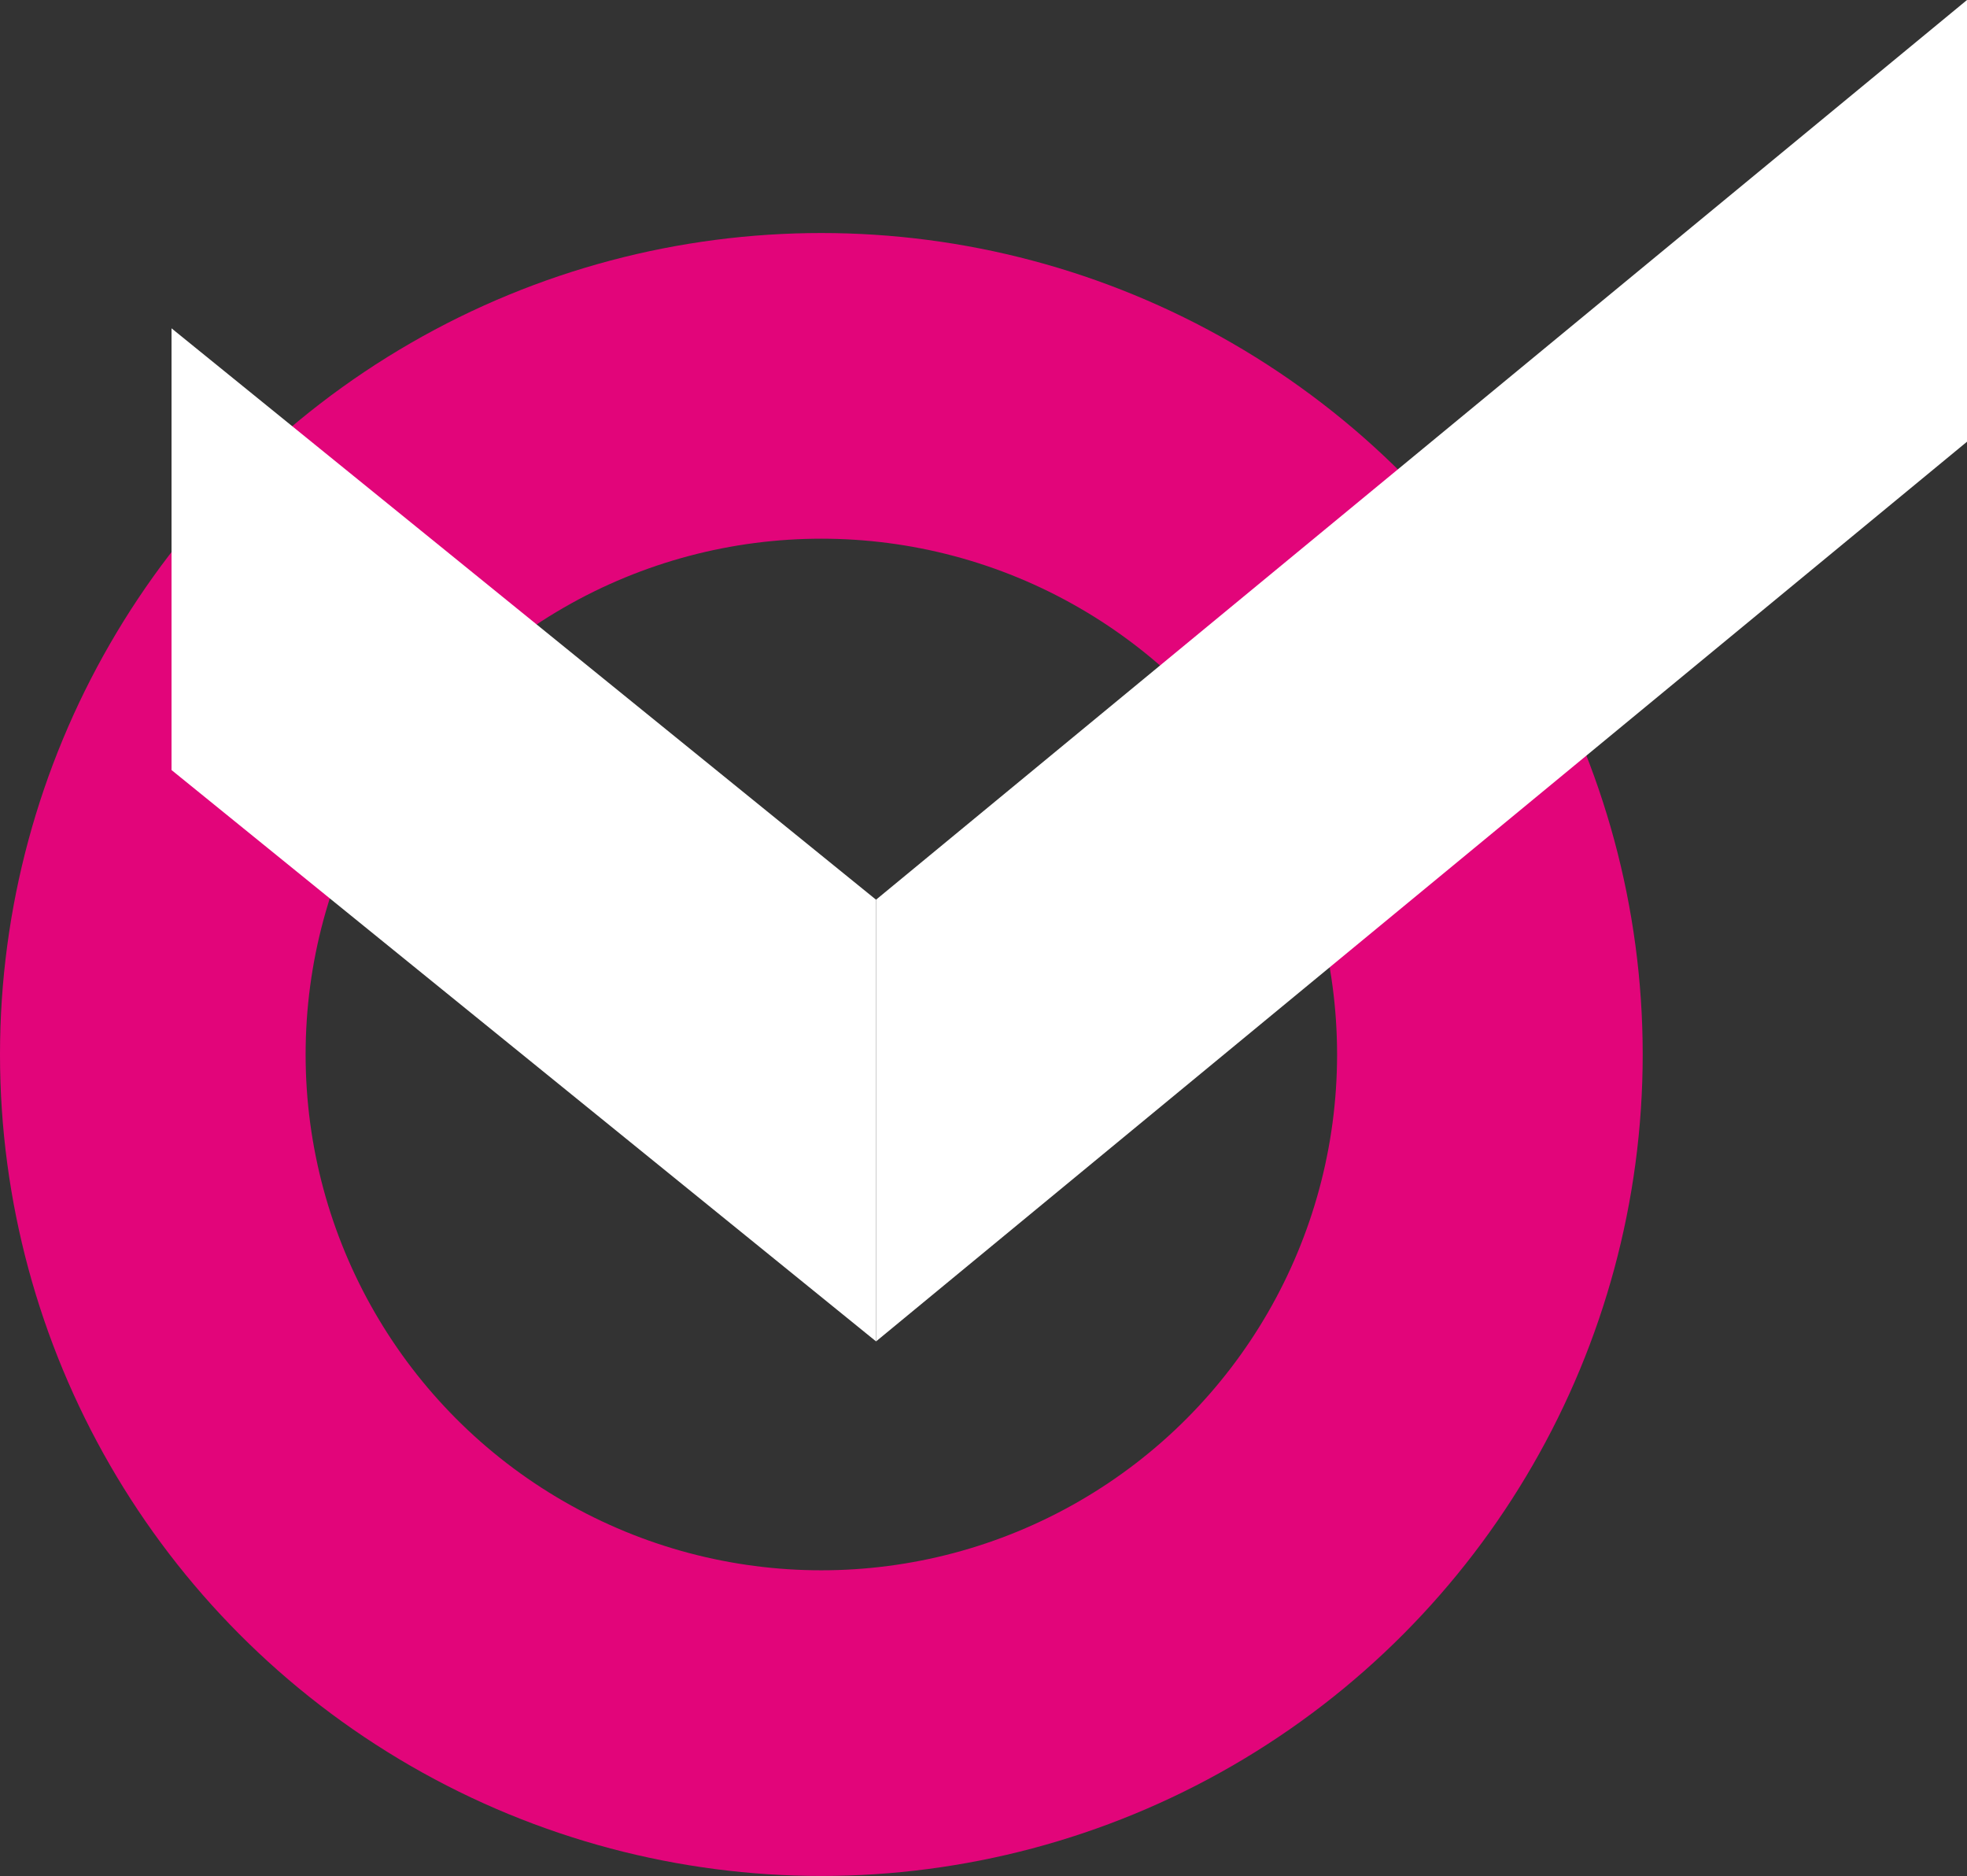 <svg xmlns="http://www.w3.org/2000/svg" width="51.489" height="49.1" viewBox="0 0 51.489 49.1">
  <rect x="0" y="0" width="51.489" height="49.1" fill="#333333" stroke="none"/>
  <g id="Groupe_103" data-name="Groupe 103" transform="translate(-717.942 -1151.578)">
    <g id="Groupe_105" data-name="Groupe 105">
      <g id="Groupe_20" data-name="Groupe 20" transform="translate(-644.058 -331.323)">
        <g id="Ellipse_10" data-name="Ellipse 10" transform="translate(1362 1489)" fill="none" stroke="#e2057a" stroke-width="8">
          <circle cx="21.5" cy="21.5" r="21.5" stroke="none"/>
          <circle cx="21.5" cy="21.5" r="17.5" fill="none"/>
        </g>
      </g>
      <g id="Groupe_104" data-name="Groupe 104" transform="translate(-0.64 -5.972)">
        <path id="Tracé_85" data-name="Tracé 85" d="M11.561,18.442H0L14.955,0H26.515Z" transform="translate(741.514 1166.143) rotate(90)" fill="#fff"/>
        <path id="Tracé_290" data-name="Tracé 290" d="M11.561,0H0L23.547,28.557H35.108Z" transform="translate(770.071 1157.55) rotate(90)" fill="#fff"/>
      </g>
    </g>
  </g>
</svg>
